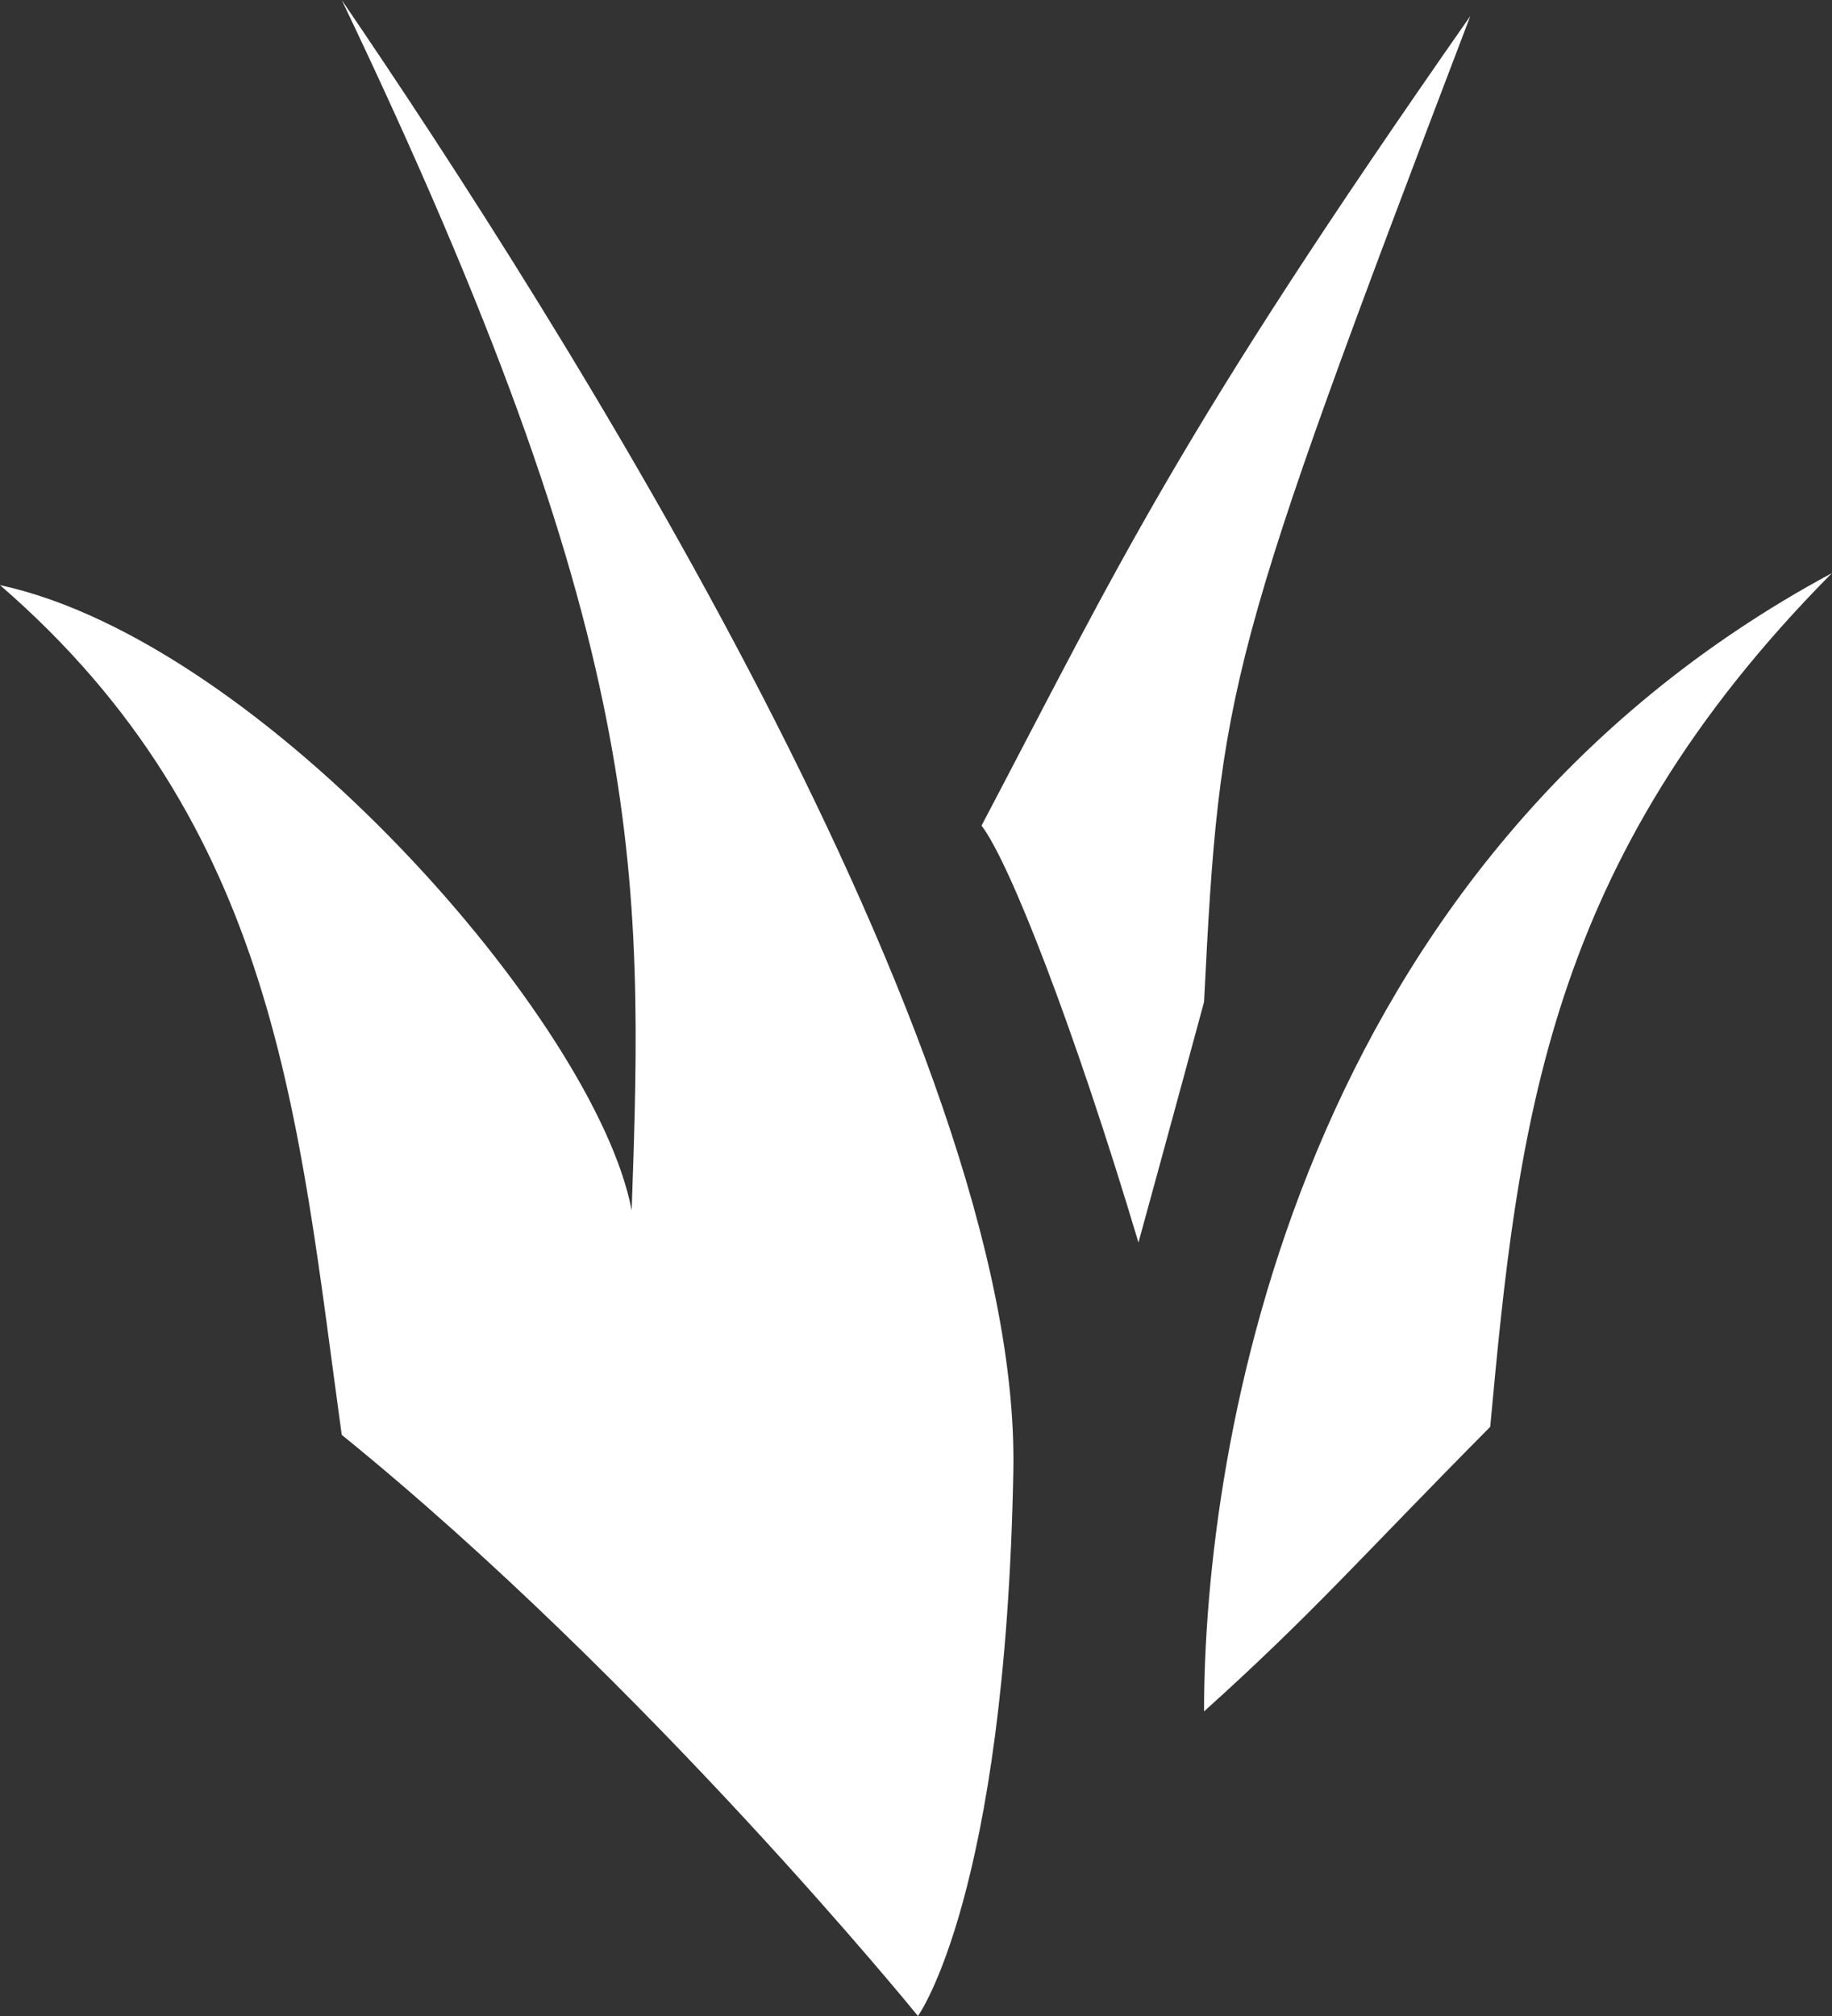 <svg width="30" height="33" viewBox="0 0 30 33" fill="none" xmlns="http://www.w3.org/2000/svg">
<rect x="0" y="0" width="30" height="33" fill="#333333" stroke="none"/>
<g clip-path="url(#clip0_796_136)">
<path d="M5.596 0C9.176 5.248 16.725 17.123 16.594 24.078C16.463 31.033 15.032 33 15.032 33C15.032 33 10.613 27.555 5.596 23.487C4.88 18.304 4.549 13.515 0 9.578C4.295 10.502 9.761 16.73 10.344 19.813C10.541 14.236 10.613 10.494 5.596 0Z" fill="white"/>
<path d="M18.643 20.339C17.583 16.796 16.529 14.105 16.073 13.515C18.351 9.185 19.261 7.15 24.077 0.263C20.076 10.759 19.977 11.219 19.717 16.401C19.327 17.845 18.643 20.339 18.643 20.339Z" fill="white"/>
<path d="M19.717 28.014C19.717 23.683 21.215 14.105 29.999 9.381C25.314 14.105 24.858 18.435 24.403 23.356C22.256 25.521 21.505 26.405 19.717 28.014Z" fill="white"/>
</g>
<defs>
<clipPath id="clip0_796_136">
<rect width="30" height="33" fill="white"/>
</clipPath>
</defs>
</svg>
